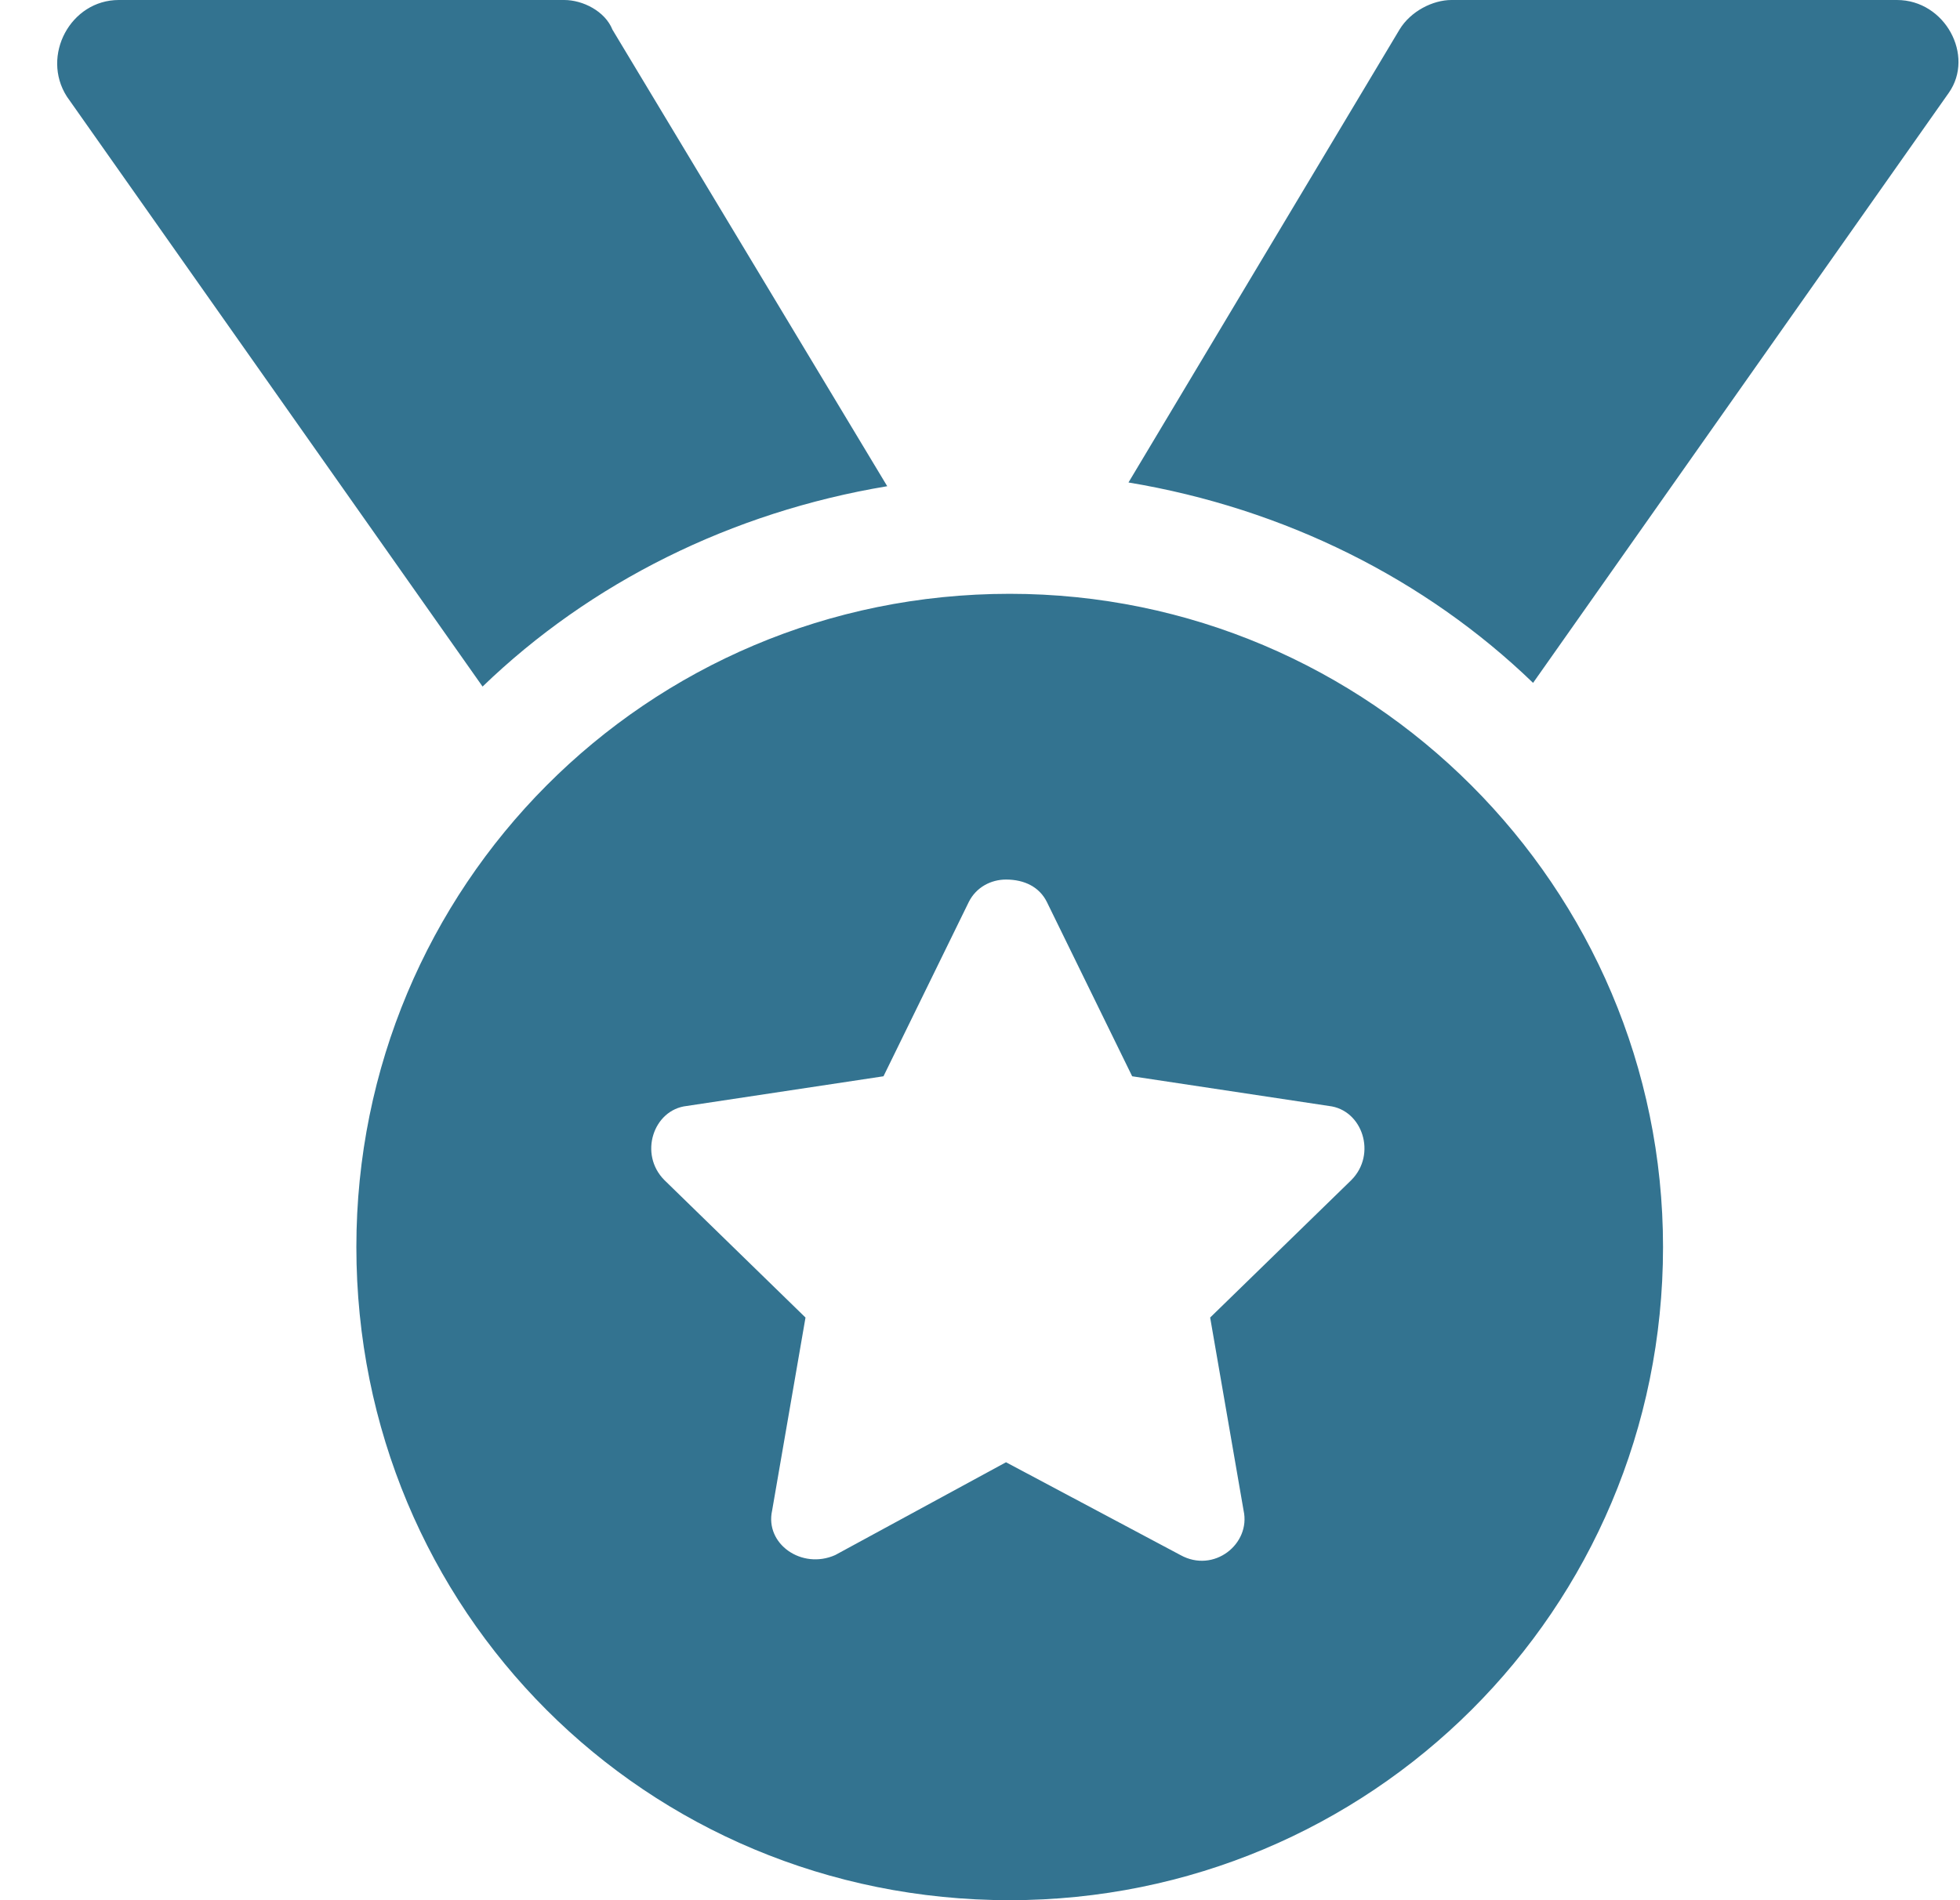 <svg width="33" height="32" viewBox="0 0 33 32" fill="none" xmlns="http://www.w3.org/2000/svg">
<path d="M14.938 8.188L10.312 0.5C10.188 0.188 9.812 0 9.5 0H2C1.188 0 0.687 0.938 1.125 1.625L8.125 11.562C9.938 9.812 12.312 8.625 14.938 8.188ZM17 10C10.875 10 6 14.938 6 21C6 27.125 10.875 32 17 32C23.062 32 28 27.125 28 21C28 14.938 23.062 10 17 10ZM22.75 19.875L20.375 22.188L20.938 25.438C21.062 26 20.438 26.5 19.875 26.188L16.938 24.625L14.062 26.188C13.5 26.438 12.875 26 13 25.438L13.562 22.188L11.188 19.875C10.75 19.438 11 18.688 11.562 18.625L14.875 18.125L16.312 15.188C16.438 14.938 16.688 14.812 16.938 14.812C17.25 14.812 17.5 14.938 17.625 15.188L19.062 18.125L22.375 18.625C22.938 18.688 23.188 19.438 22.75 19.875ZM31.938 0H24.438C24.125 0 23.75 0.188 23.562 0.5L19 8.125C21.625 8.562 24 9.75 25.812 11.5L32.812 1.562C33.25 0.938 32.75 0 31.938 0Z" fill="#337390"/>
</svg>
